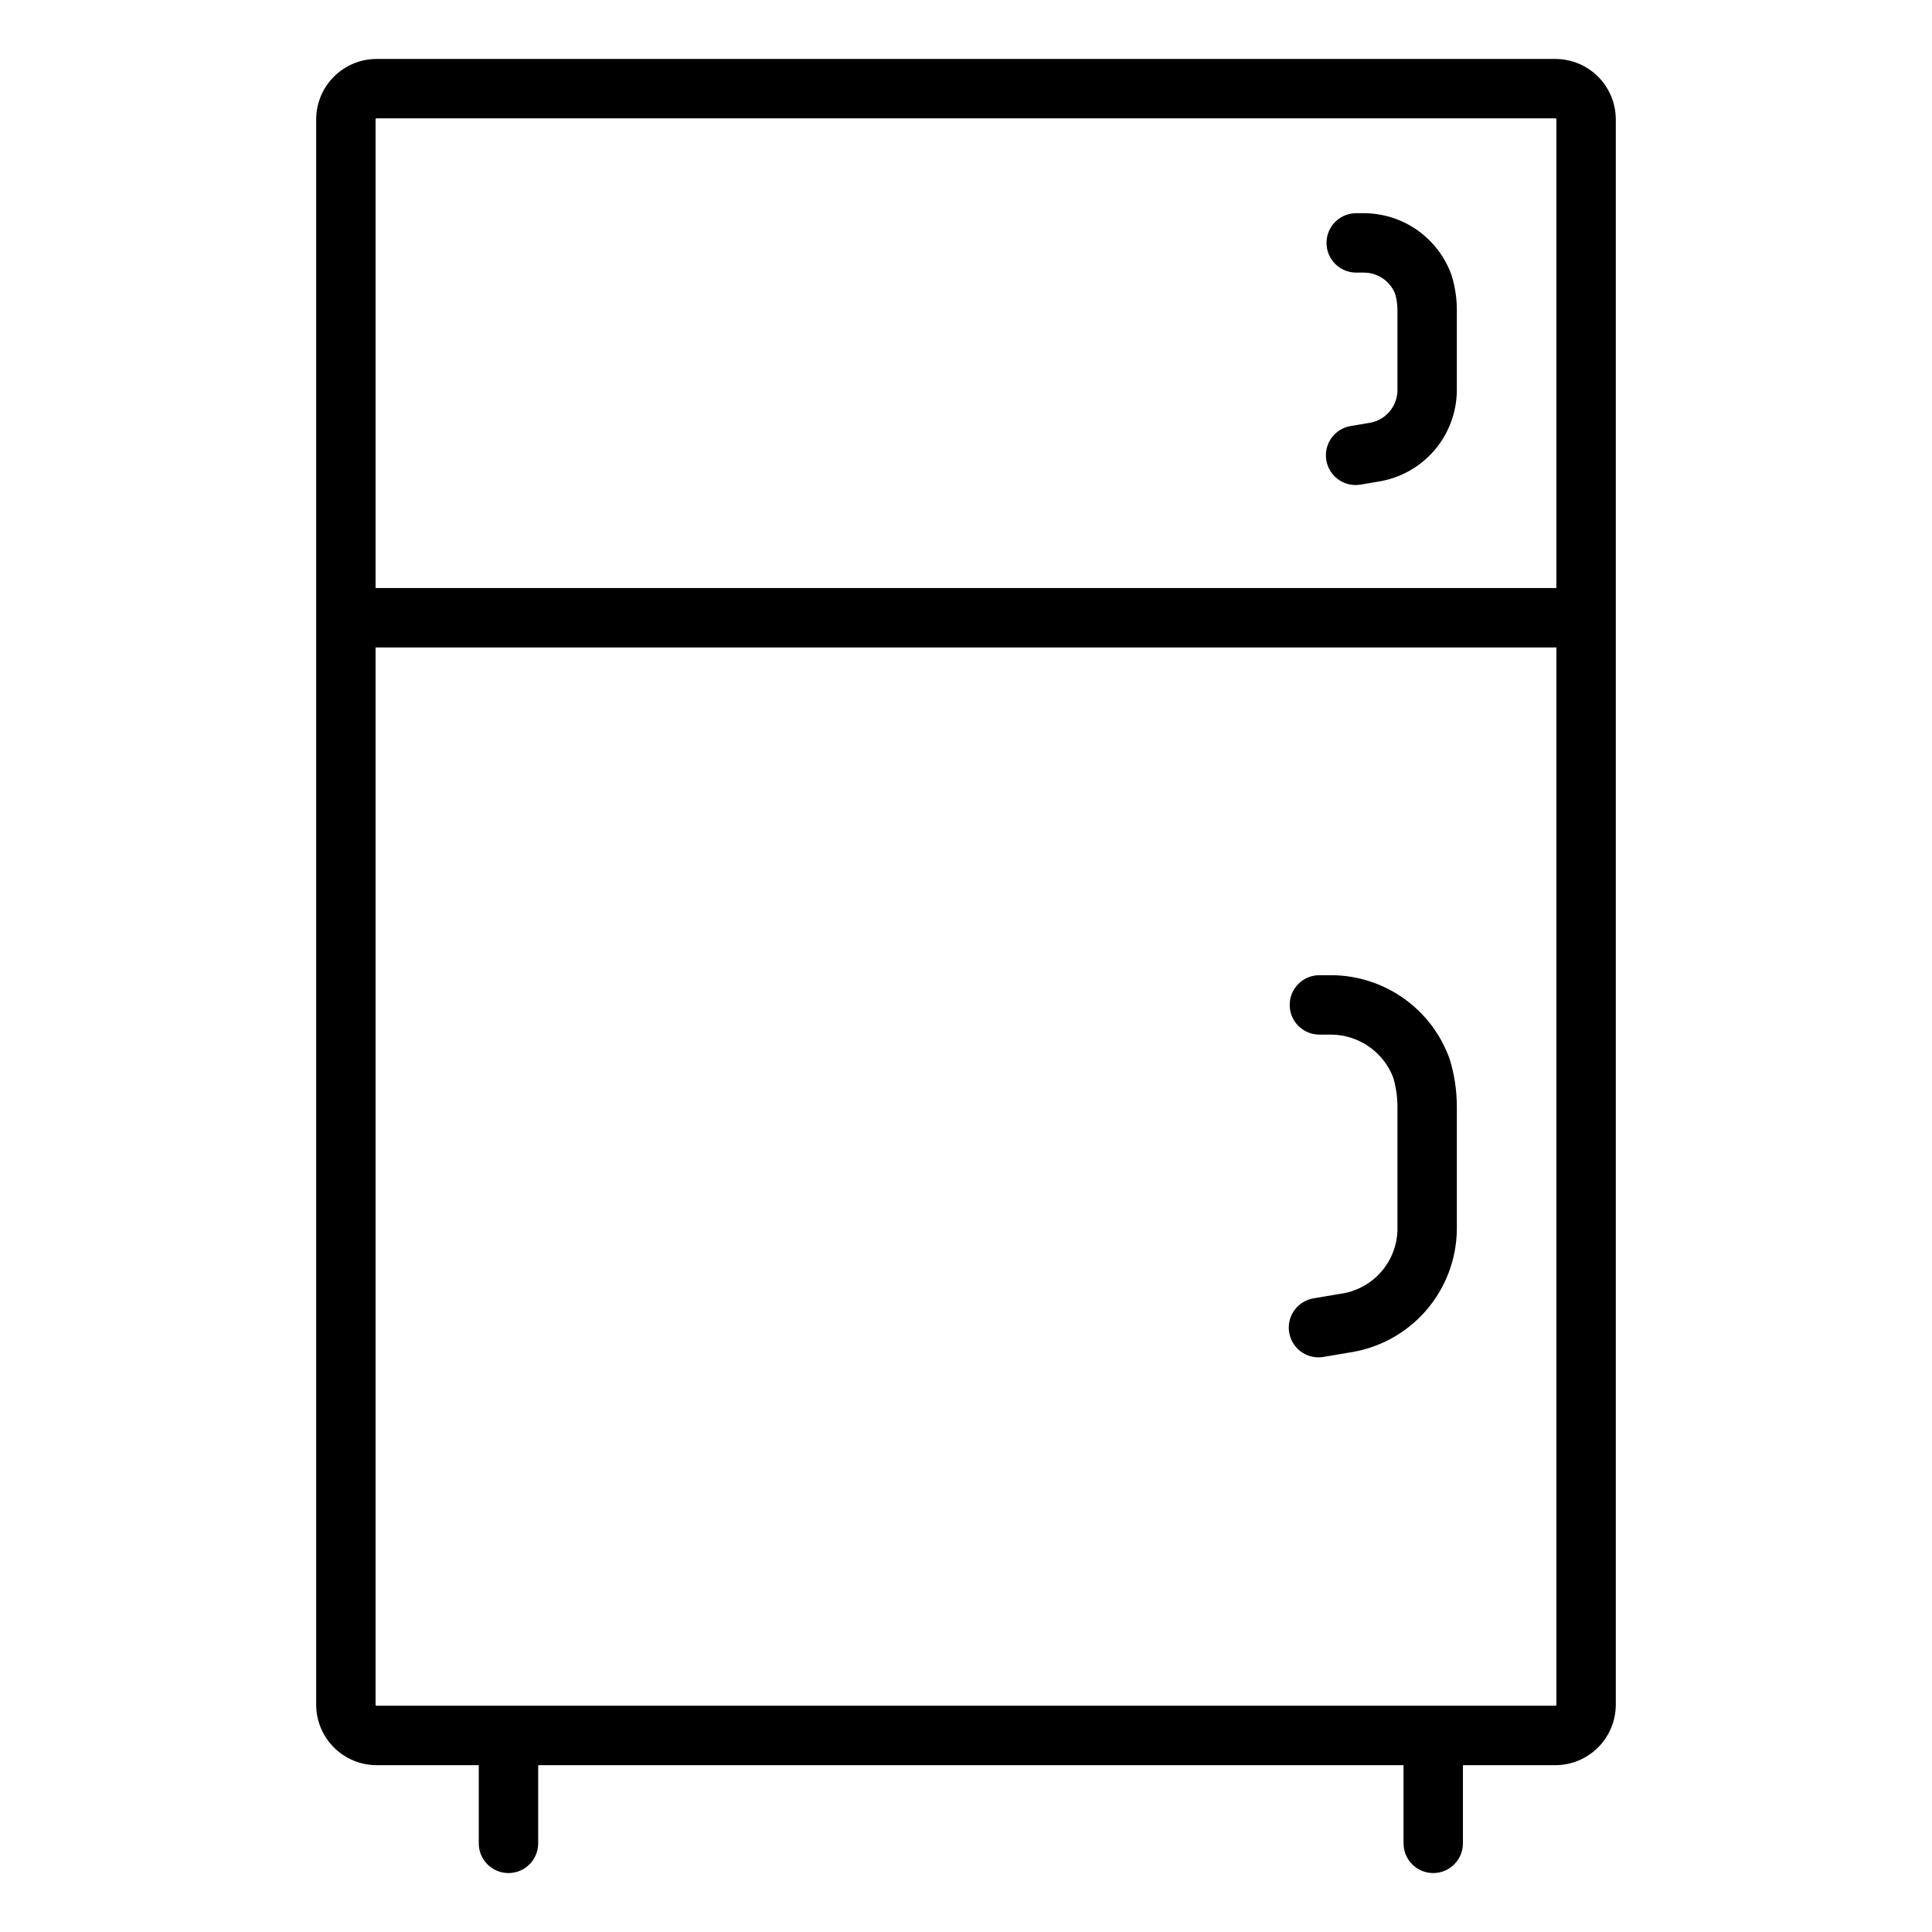 <?xml version="1.0" encoding="UTF-8"?>
<!-- Uploaded to: ICON Repo, www.svgrepo.com, Generator: ICON Repo Mixer Tools -->
<svg fill="#000000" width="800px" height="800px" version="1.1" viewBox="144 144 512 512" xmlns="http://www.w3.org/2000/svg">
 <g>
  <path d="m556.18 611.79h-312.37c-4.246-0.004-8.32-1.695-11.324-4.699-3.004-3.004-4.695-7.078-4.699-11.324v-420.12c0.004-4.25 1.695-8.324 4.699-11.328 3.004-3.004 7.074-4.691 11.324-4.695h312.37c4.25 0.004 8.324 1.691 11.328 4.695 3.004 3.004 4.691 7.078 4.695 11.328v420.12c-0.004 4.246-1.691 8.32-4.699 11.324-3.004 3.004-7.074 4.695-11.324 4.699zm-312.37-436.43c-0.074 0-0.145 0.031-0.199 0.082-0.051 0.051-0.082 0.125-0.082 0.199v420.12c0 0.074 0.031 0.145 0.082 0.195 0.055 0.055 0.125 0.082 0.199 0.082h312.37c0.074 0 0.145-0.027 0.199-0.082 0.051-0.051 0.082-0.121 0.082-0.195v-420.12c0-0.074-0.031-0.148-0.082-0.199-0.055-0.051-0.125-0.082-0.199-0.082z"/>
  <path d="m561.78 315.58h-323.57c-4.348 0-7.871-3.523-7.871-7.871 0-4.348 3.523-7.875 7.871-7.875h323.57c4.348 0 7.871 3.527 7.871 7.875 0 4.348-3.523 7.871-7.871 7.871z"/>
  <path d="m493.4 503.71c-4.09-0.004-7.496-3.141-7.836-7.219-0.34-4.078 2.5-7.734 6.531-8.418l6.902-1.168c4.133-0.516 7.949-2.488 10.762-5.562 2.809-3.074 4.434-7.047 4.578-11.211v-32.949c-0.012-2.578-0.387-5.141-1.117-7.613-1.273-3.328-3.523-6.191-6.453-8.223-2.926-2.031-6.398-3.137-9.961-3.168h-3.156c-4.348 0-7.871-3.523-7.871-7.871s3.523-7.871 7.871-7.871h3.332c6.891 0.059 13.598 2.25 19.195 6.269 5.598 4.019 9.816 9.672 12.074 16.184 1.199 3.988 1.812 8.129 1.828 12.293v32.715c-0.109 7.941-3.051 15.582-8.289 21.551-5.242 5.969-12.441 9.867-20.301 11.004l-6.762 1.148-0.004-0.004c-0.438 0.074-0.879 0.113-1.324 0.113z"/>
  <path d="m503.24 272.54c-4.09-0.008-7.496-3.144-7.836-7.223-0.34-4.074 2.5-7.734 6.535-8.414l4.543-0.77c4.324-0.48 7.652-4.039 7.852-8.387v-21.684c-0.008-1.445-0.219-2.879-0.629-4.262-1.375-3.359-4.644-5.555-8.273-5.559h-2.023v0.004c-4.348 0-7.871-3.523-7.871-7.871s3.523-7.875 7.871-7.875h2.195c5.098 0.043 10.062 1.664 14.203 4.641 4.144 2.977 7.266 7.164 8.93 11.984 0.879 2.898 1.328 5.906 1.34 8.938v21.531-0.004c-0.074 5.871-2.242 11.523-6.109 15.938-3.871 4.414-9.188 7.305-14.996 8.152l-4.406 0.746c-0.438 0.074-0.879 0.113-1.324 0.113z"/>
  <path d="m278.75 640.38c-4.348 0-7.871-3.527-7.871-7.875v-23.473c0-4.348 3.523-7.875 7.871-7.875s7.871 3.527 7.871 7.875v23.477-0.004c0 4.348-3.523 7.875-7.871 7.875z"/>
  <path d="m523.82 640.38c-4.348 0-7.871-3.527-7.871-7.875v-23.473c0-4.348 3.523-7.875 7.871-7.875s7.871 3.527 7.871 7.875v23.477-0.004c0 4.348-3.523 7.875-7.871 7.875z"/>
 </g>
</svg>